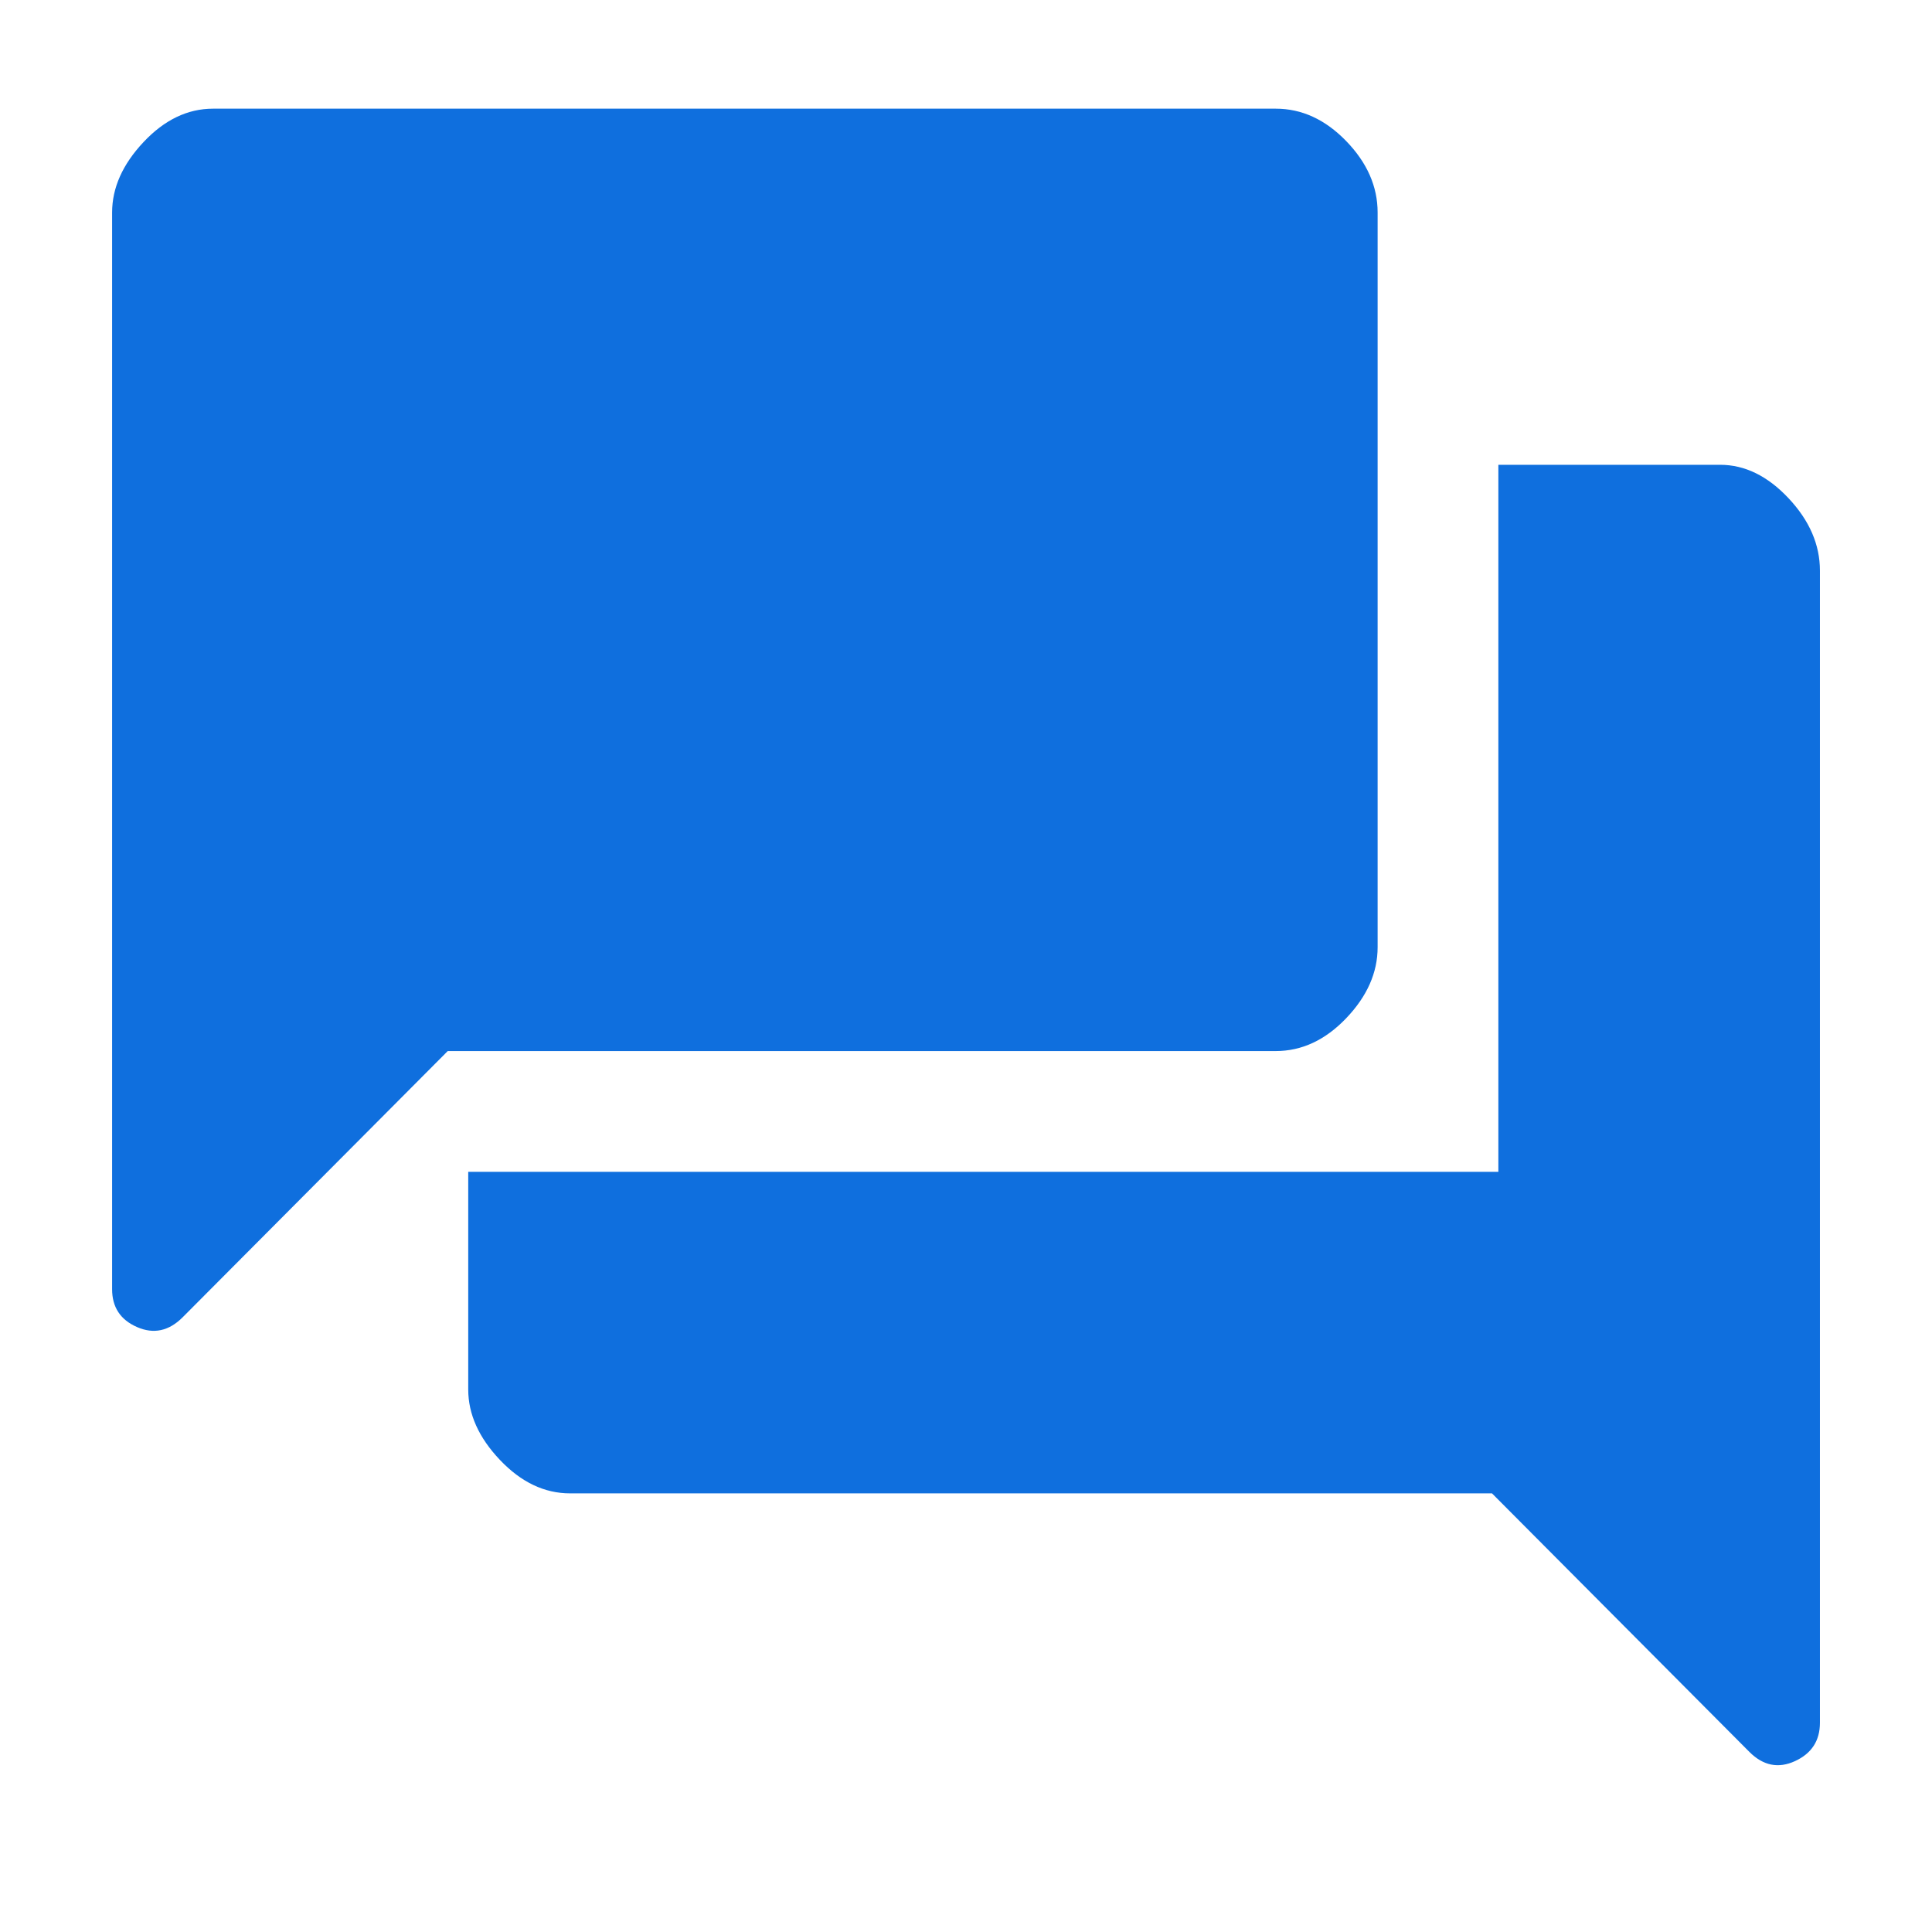 <svg width="163" height="163" viewBox="0 0 163 163" fill="#0F6FDE" xmlns="http://www.w3.org/2000/svg">
<path d="M9.458 108.77V17.931C9.458 15.849 10.341 13.868 12.108 11.988C13.875 10.108 15.831 9.169 17.977 9.169H107.635C109.83 9.169 111.811 10.08 113.578 11.903C115.344 13.727 116.228 15.736 116.228 17.931V79.913C116.228 82.059 115.344 84.056 113.578 85.904C111.811 87.752 109.83 88.676 107.635 88.676H37.776L15.408 111.14C14.247 112.301 12.965 112.576 11.562 111.963C10.159 111.35 9.458 110.286 9.458 108.77ZM48.097 125.993C45.936 125.993 43.964 125.053 42.18 123.173C40.396 121.293 39.504 119.312 39.504 117.23V98.863H126.415V39.214H145.122C147.204 39.214 149.129 40.154 150.895 42.034C152.662 43.914 153.545 45.952 153.545 48.147V145.342C153.545 146.858 152.844 147.938 151.441 148.583C150.039 149.227 148.757 148.969 147.595 147.808L125.877 125.993H48.097Z"/>
</svg>
